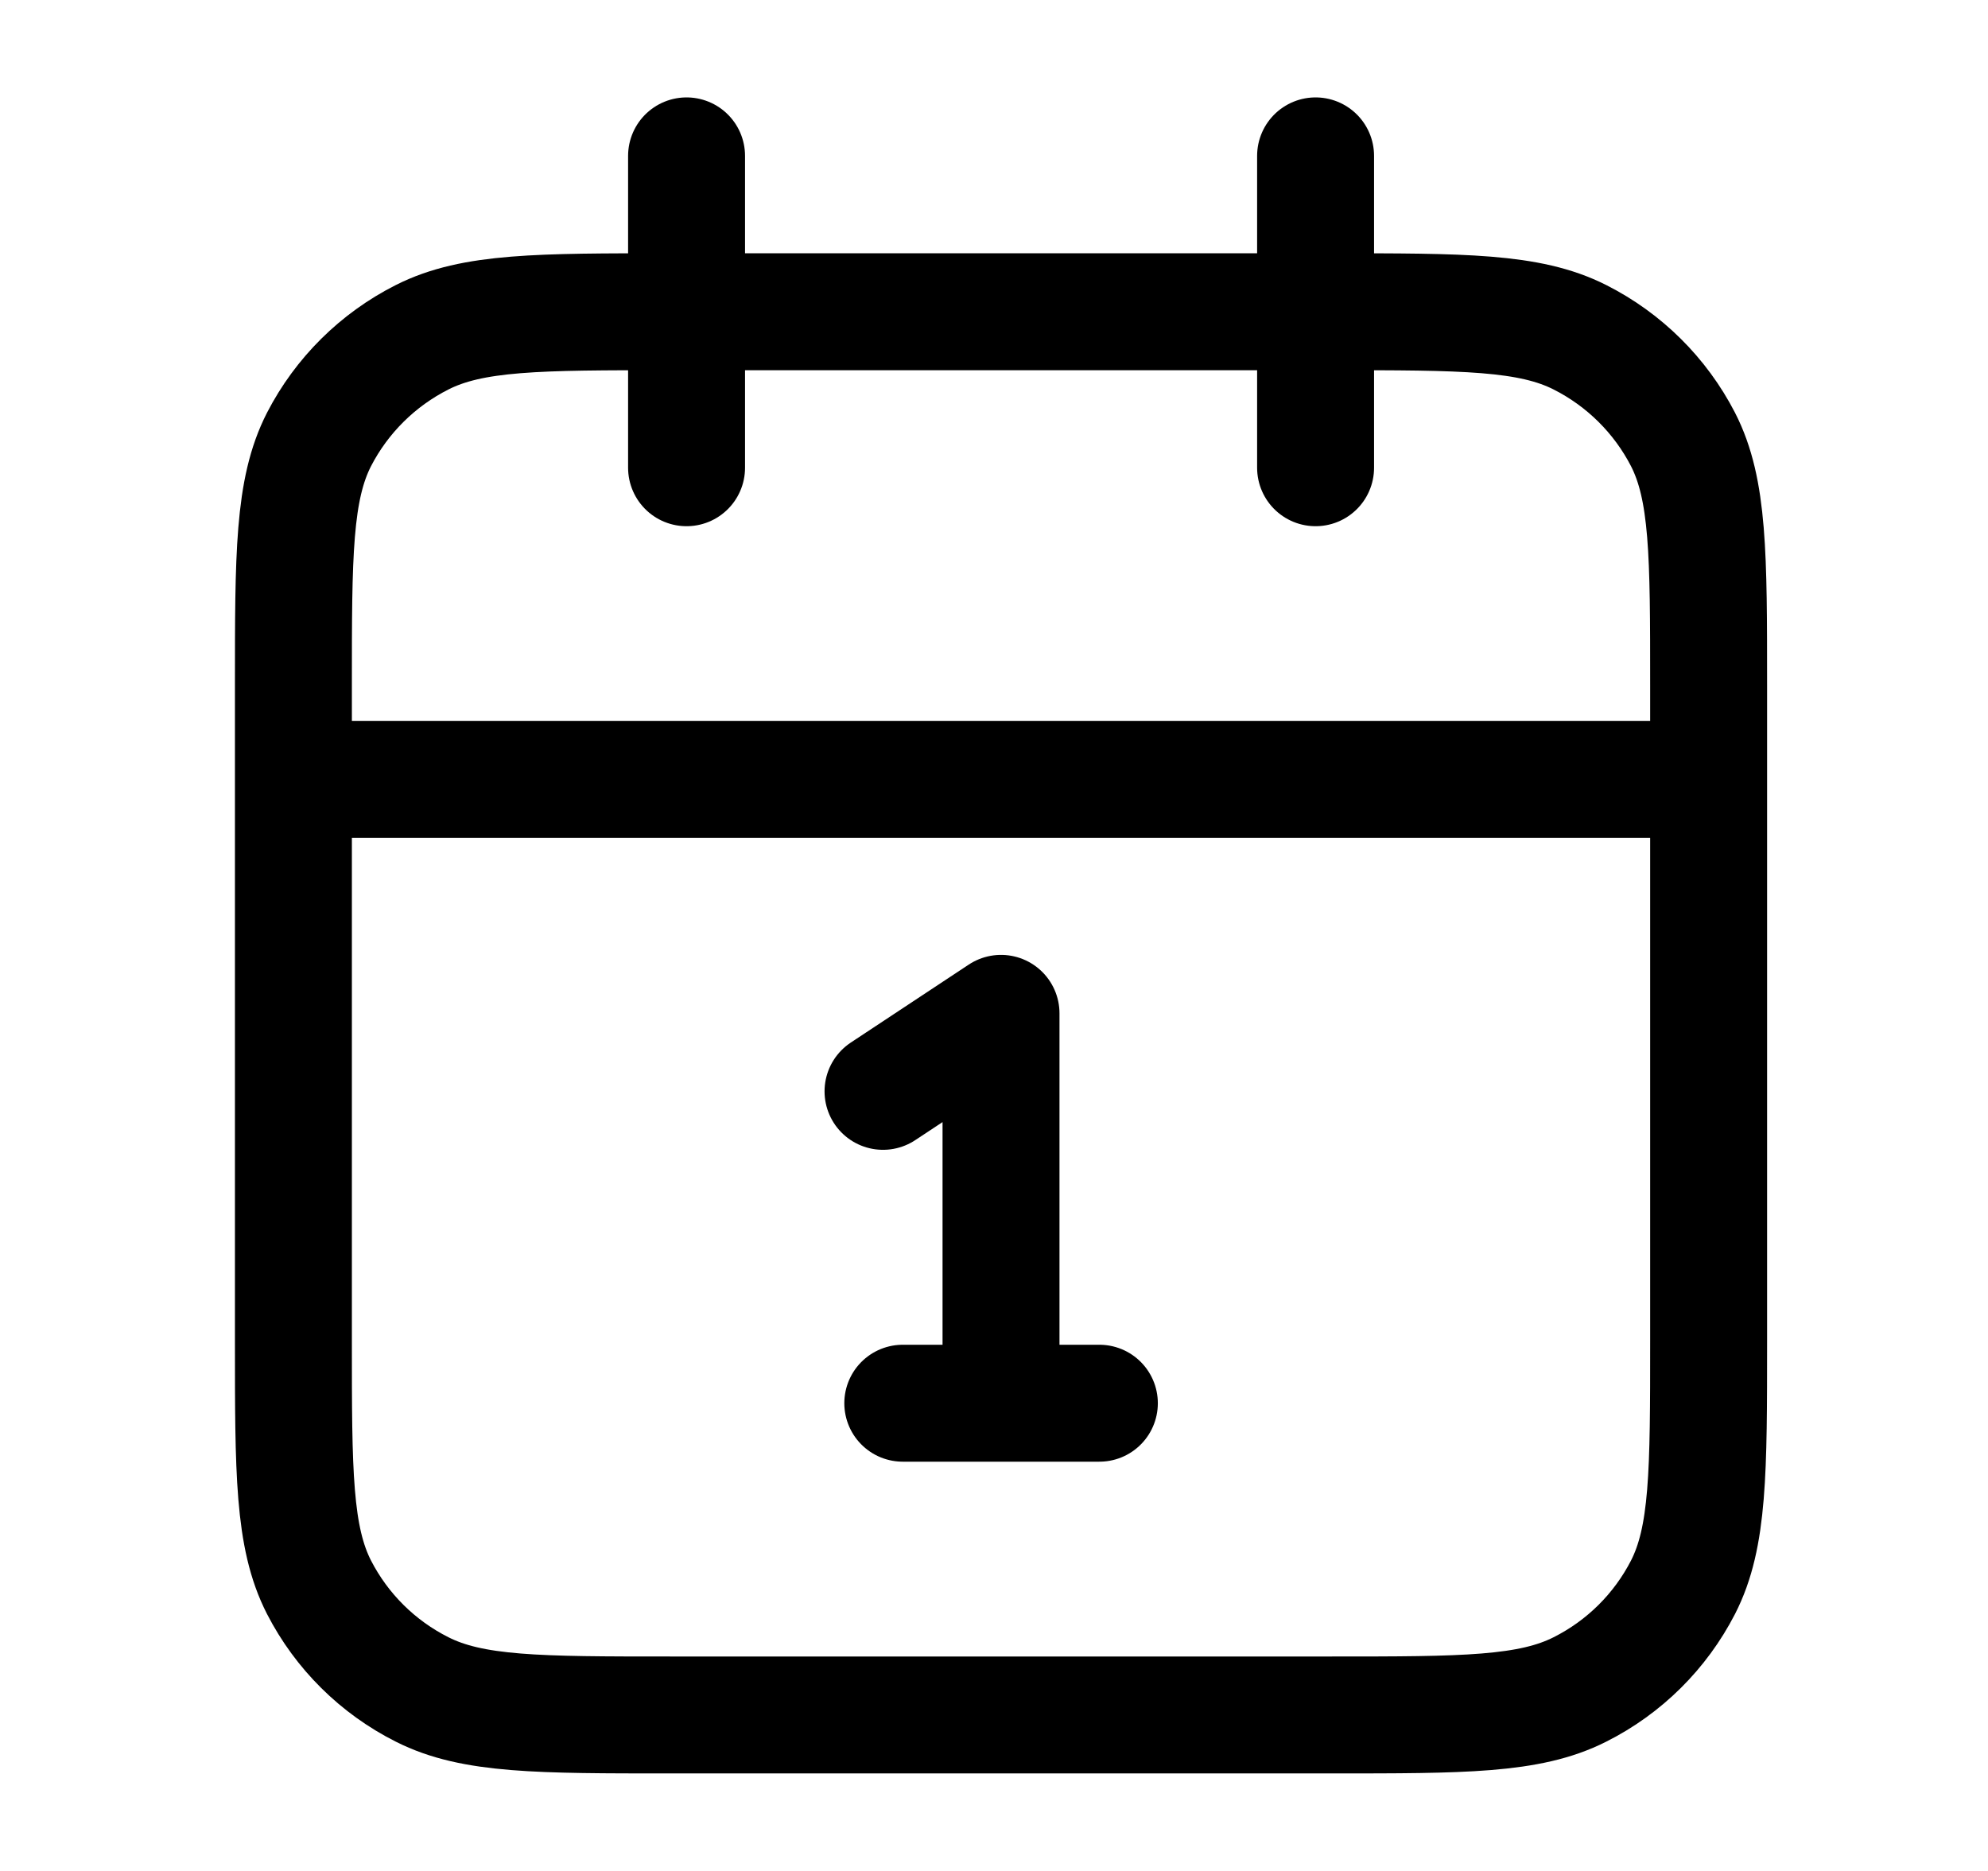 <svg width="17" height="16" viewBox="0 0 17 16" fill="none" xmlns="http://www.w3.org/2000/svg">
<path d="M14.611 6.666H2.509M11.25 1.333V4M5.871 1.333V4M7.551 9.333L8.56 8.666V12M7.72 12H9.401M5.736 14.666H11.384C12.514 14.666 13.079 14.666 13.51 14.448C13.89 14.257 14.198 13.951 14.392 13.574C14.611 13.146 14.611 12.586 14.611 11.466V5.866C14.611 4.746 14.611 4.186 14.392 3.758C14.198 3.382 13.89 3.076 13.51 2.884C13.079 2.666 12.514 2.666 11.384 2.666H5.736C4.606 2.666 4.041 2.666 3.61 2.884C3.23 3.076 2.922 3.382 2.728 3.758C2.509 4.186 2.509 4.746 2.509 5.866V11.466C2.509 12.586 2.509 13.146 2.728 13.574C2.922 13.951 3.23 14.257 3.61 14.448C4.041 14.666 4.606 14.666 5.736 14.666Z" stroke="black" stroke-linecap="round" stroke-linejoin="round"/>
</svg>
